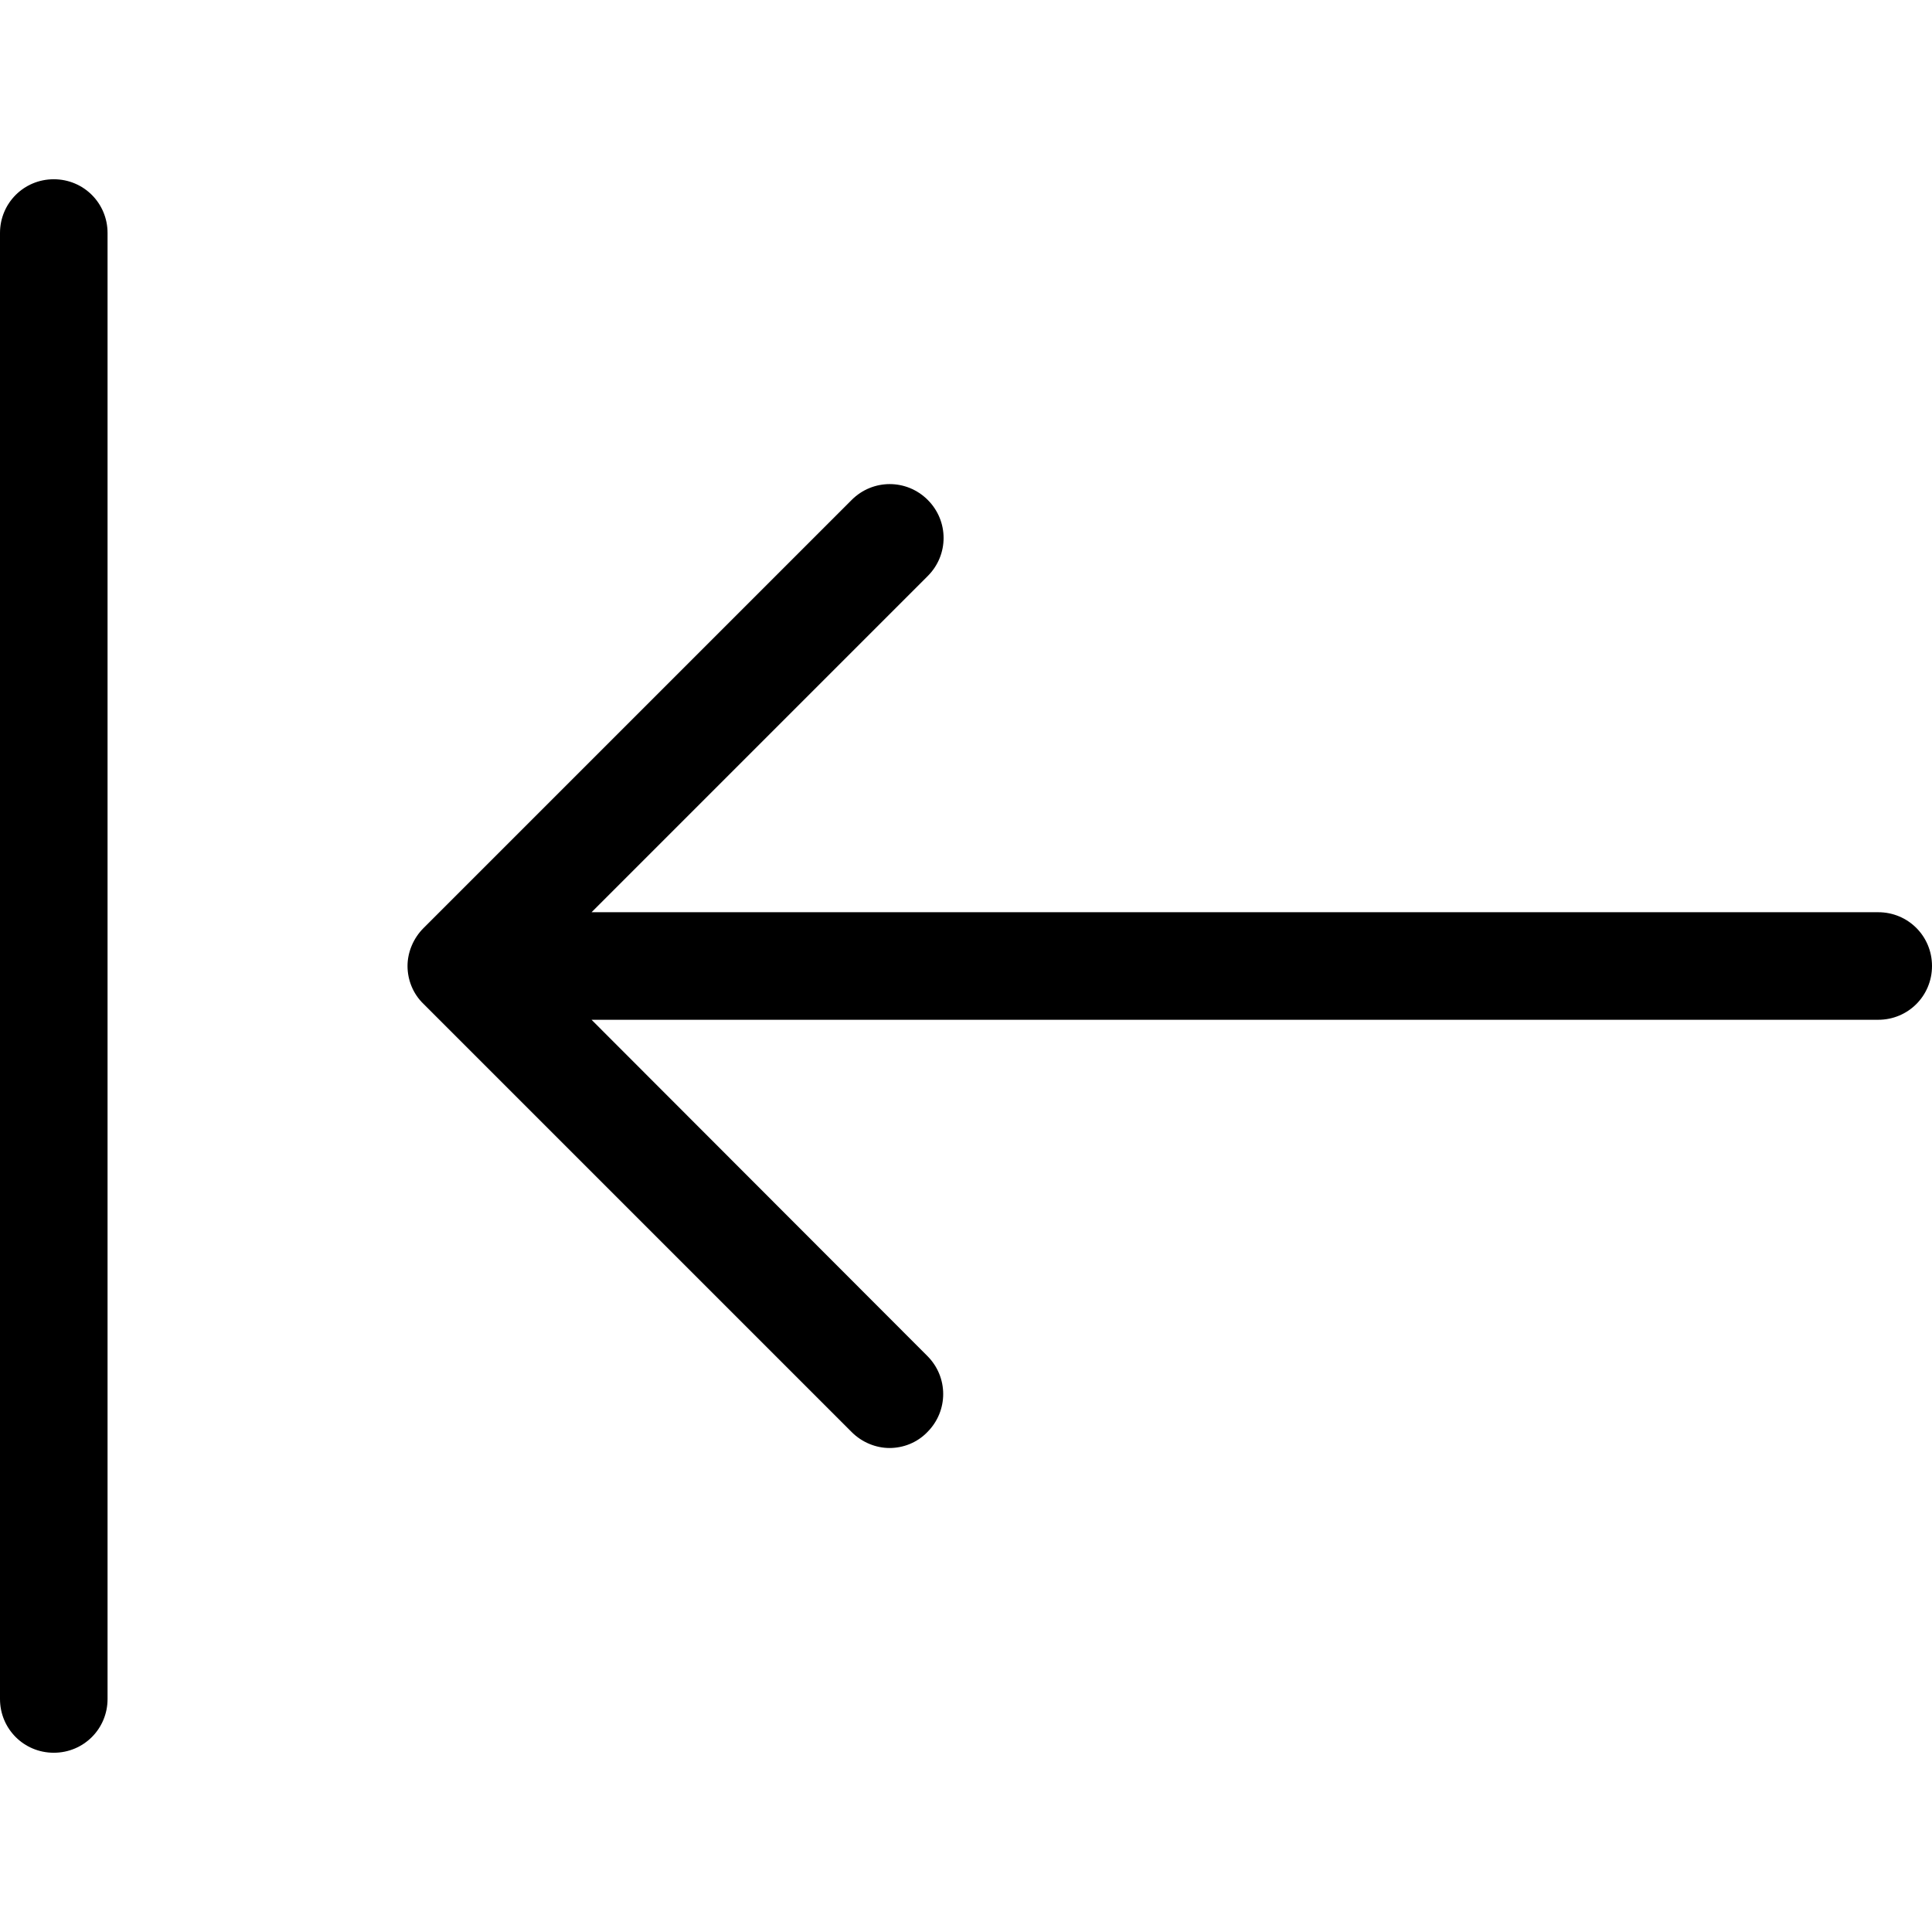 <?xml version="1.0" encoding="iso-8859-1"?>
<!-- Uploaded to: SVG Repo, www.svgrepo.com, Generator: SVG Repo Mixer Tools -->
<svg fill="#000000" height="800px" width="800px" version="1.1" id="Capa_1" xmlns="http://www.w3.org/2000/svg" xmlns:xlink="http://www.w3.org/1999/xlink" 
	 viewBox="0 0 485 485" xml:space="preserve">
<g>
	<g>
		<path d="M471.5,229h-323l84.4-84.4c5.3-5.3,5.3-13.8,0-19.1s-13.8-5.3-19.1,0L106.3,233c-2.5,2.5-4,6-4,9.5s1.4,7,4,9.5
			l107.5,107.5c2.6,2.6,6.1,4,9.5,4s6.9-1.3,9.5-4c5.3-5.3,5.3-13.8,0-19.1L148.5,256h323c7.5,0,13.5-6,13.5-13.5S479,229,471.5,229
			z"/>
		<path d="M13.5,45C6,45,0,51,0,58.5v368C0,434,6,440,13.5,440S27,434,27,426.5v-368C27,51,21,45,13.5,45z"/>
	</g>
</g>
</svg>